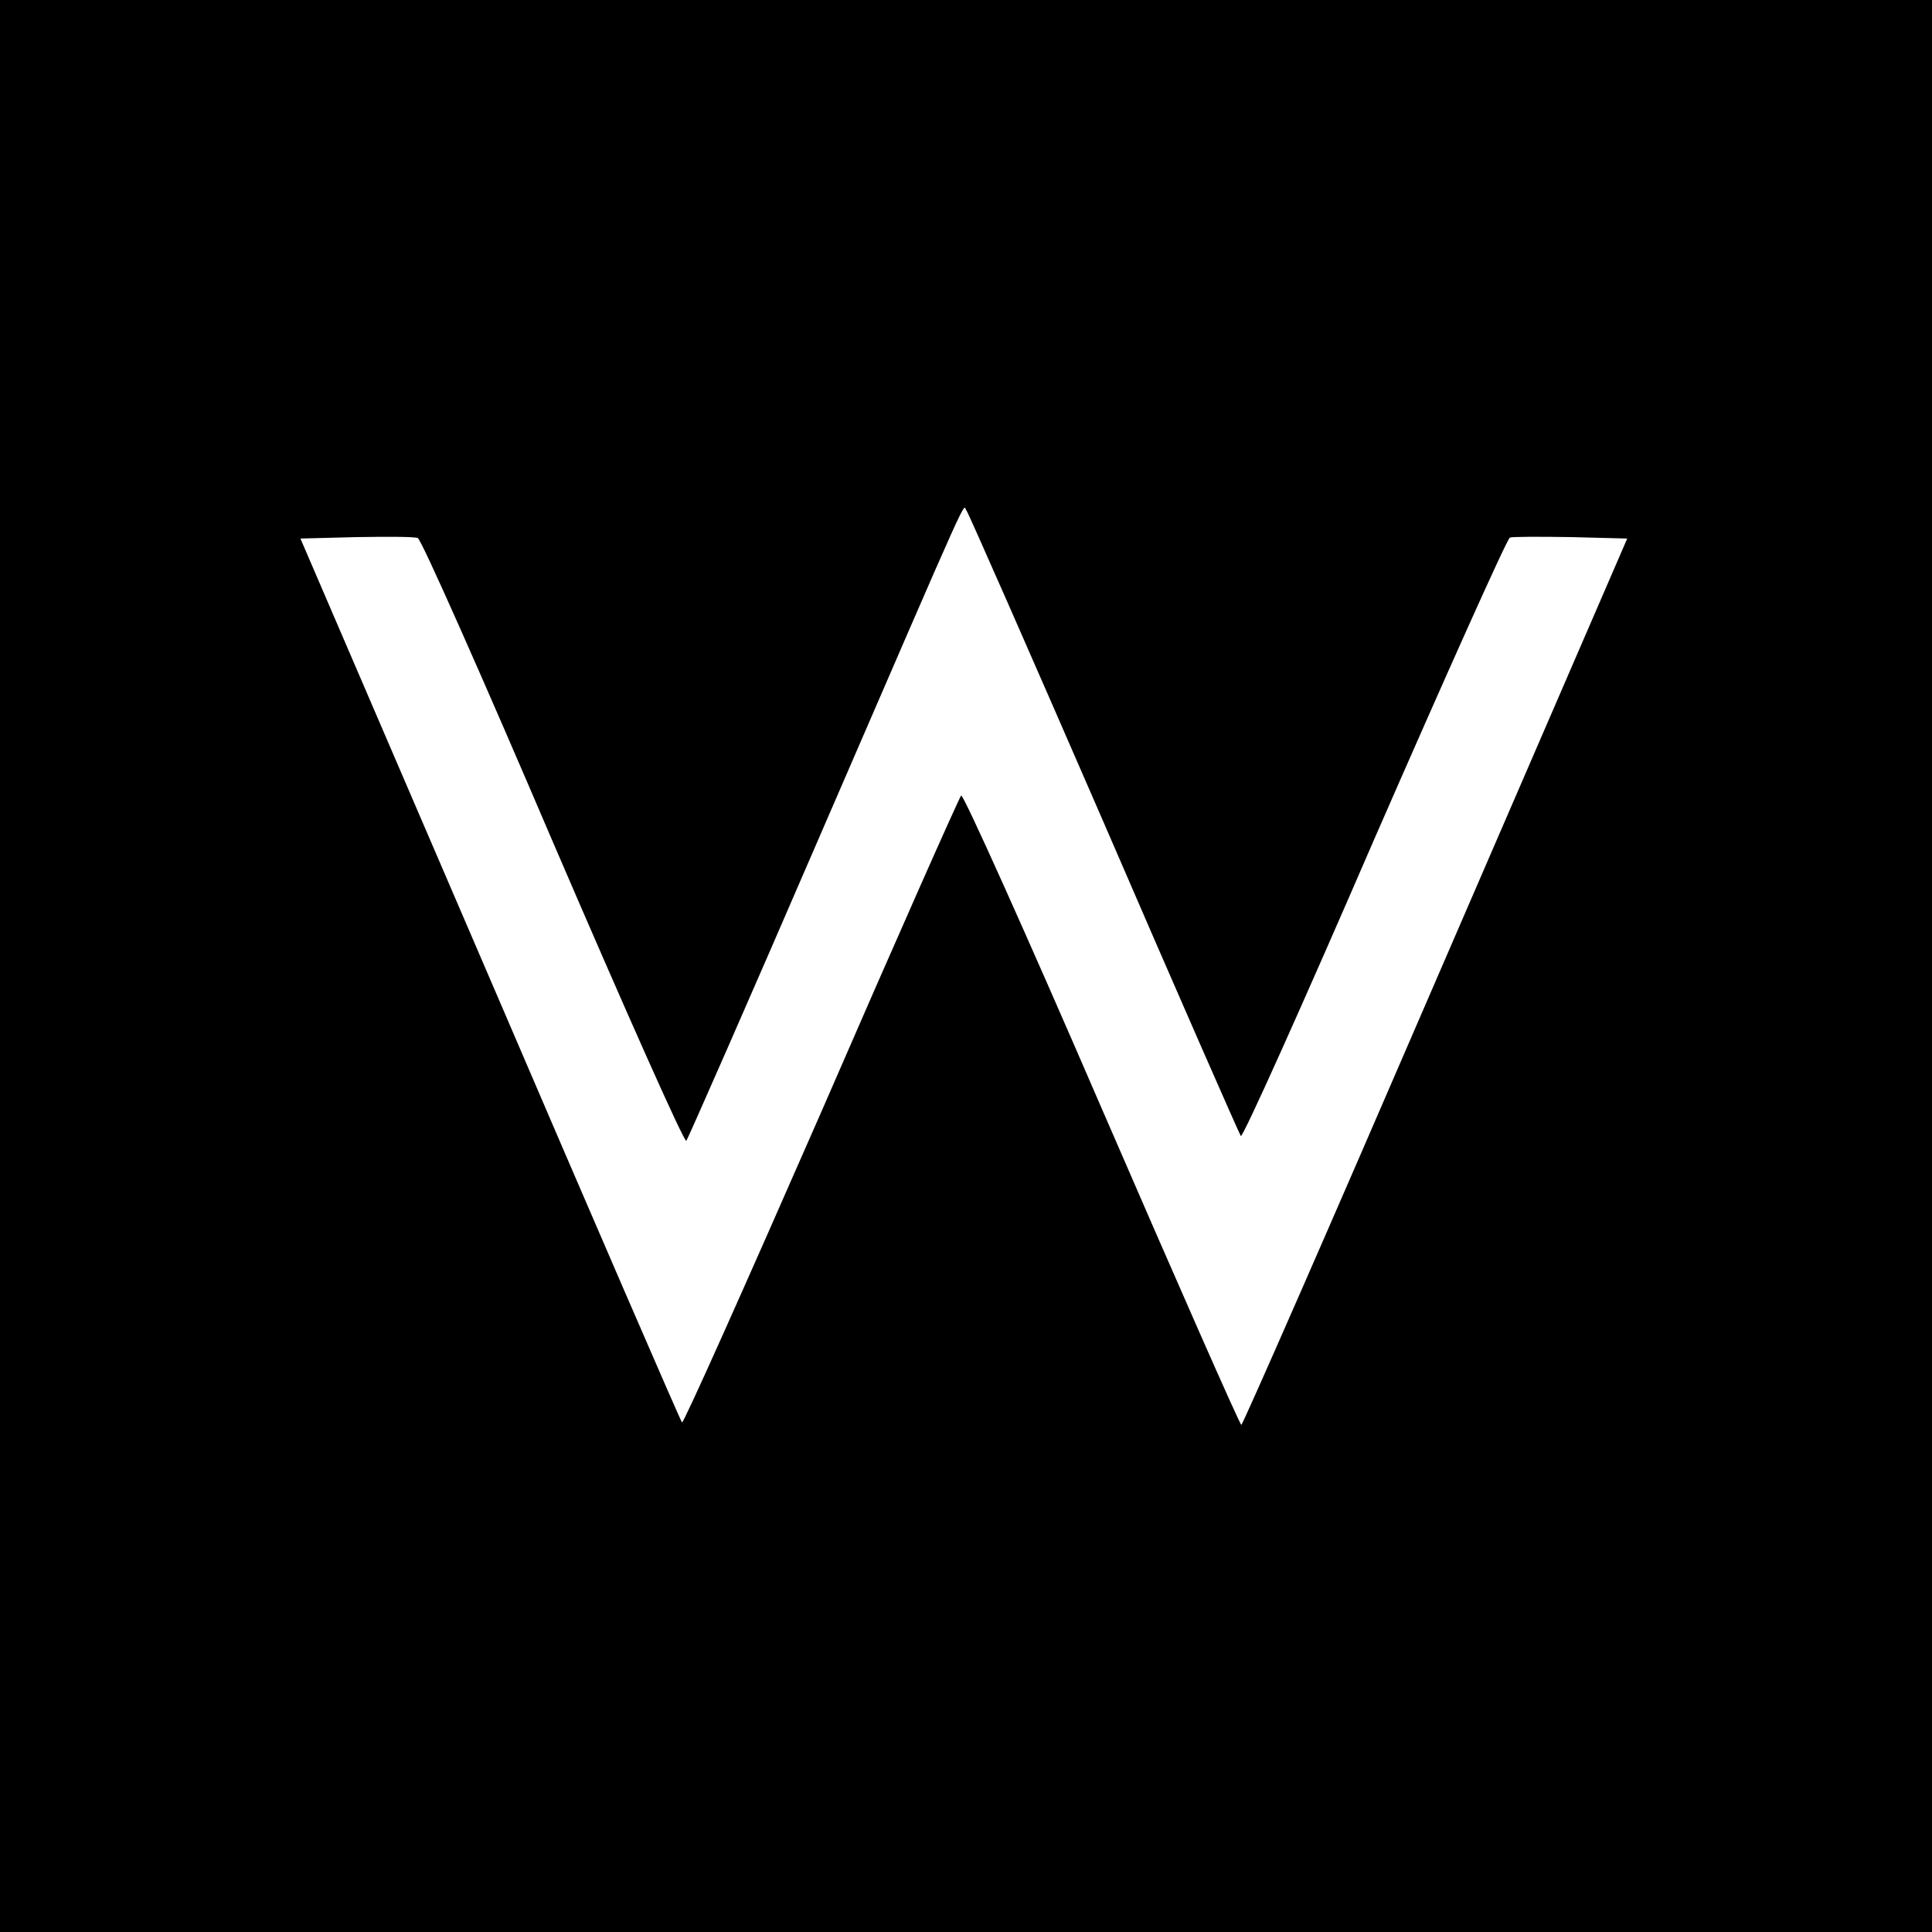 <?xml version="1.0" standalone="no"?>
<!DOCTYPE svg PUBLIC "-//W3C//DTD SVG 20010904//EN"
 "http://www.w3.org/TR/2001/REC-SVG-20010904/DTD/svg10.dtd">
<svg version="1.0" xmlns="http://www.w3.org/2000/svg"
 width="400pt" height="400pt" viewBox="0 0 400 400"
 preserveAspectRatio="xMidYMid meet">
<g transform="translate(0,400) scale(0.1,-0.1)"
fill="#000000" stroke="none">
<path d="M0 2000 l0 -2000 2000 0 2000 0 0 2000 0 2000 -2000 0 -2000 0 0
-2000z m2286 295 c152 -352 280 -643 283 -647 4 -4 128 272 276 614 149 341
275 622 281 625 5 2 63 2 127 1 l116 -3 -397 -917 c-218 -505 -399 -918 -402
-918 -3 0 -133 295 -289 655 -156 361 -287 652 -291 648 -4 -4 -135 -299 -290
-656 -156 -356 -285 -645 -288 -642 -3 3 -182 416 -397 917 l-393 913 116 3
c64 1 121 1 127 -2 7 -2 133 -286 280 -630 148 -344 272 -623 276 -618 3 4
129 290 278 635 325 750 293 679 302 670 4 -5 132 -296 285 -648z"/>
</g>
</svg>
